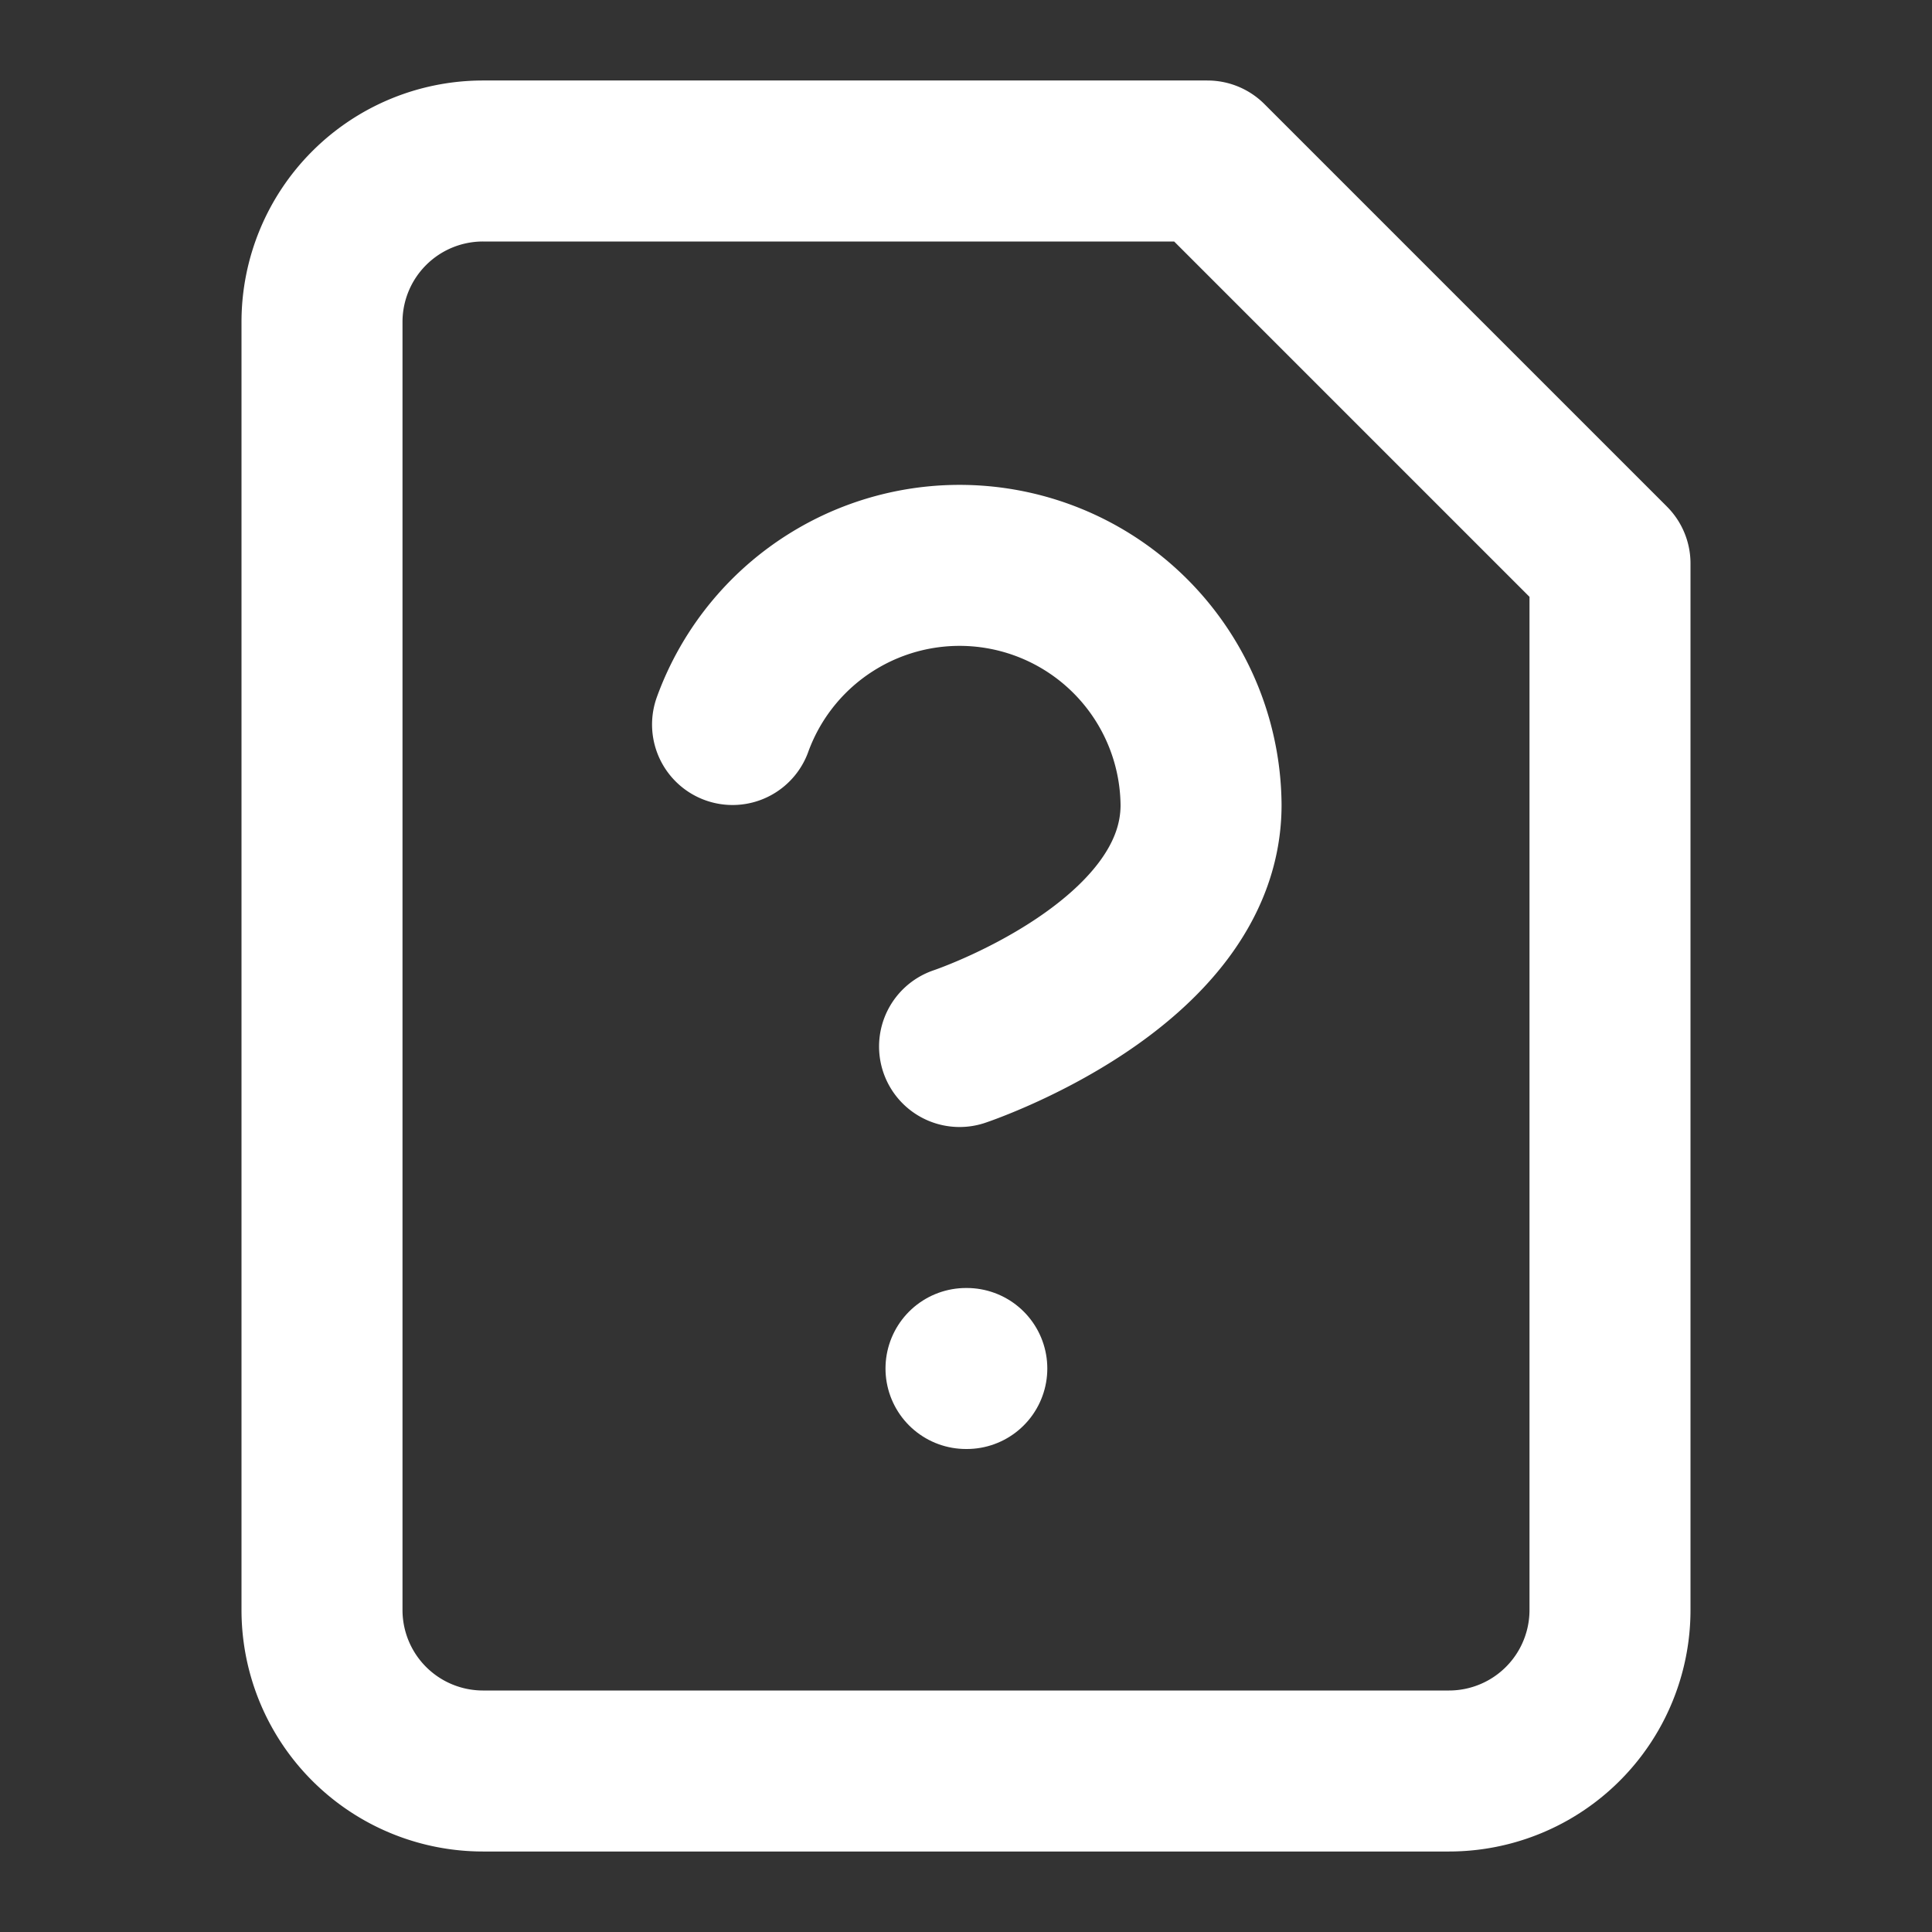 <svg xmlns="http://www.w3.org/2000/svg" width="24" height="24" viewBox="0 0 24 24" fill="none"
    stroke="white" stroke-width="2" stroke-linecap="round" stroke-linejoin="round"
    class="lucide lucide-file-question">
    <rect x="0" y="0" width="24" height="24" fill="#333333" stroke="none"/>
    <path d="M12 17h.01" />
    <path d="M15 2H6a2 2 0 0 0-2 2v16a2 2 0 0 0 2 2h12a2 2 0 0 0 2-2V7z" />
    <path d="M9.1 9a3 3 0 0 1 5.82 1c0 2-3 3-3 3" />
</svg>